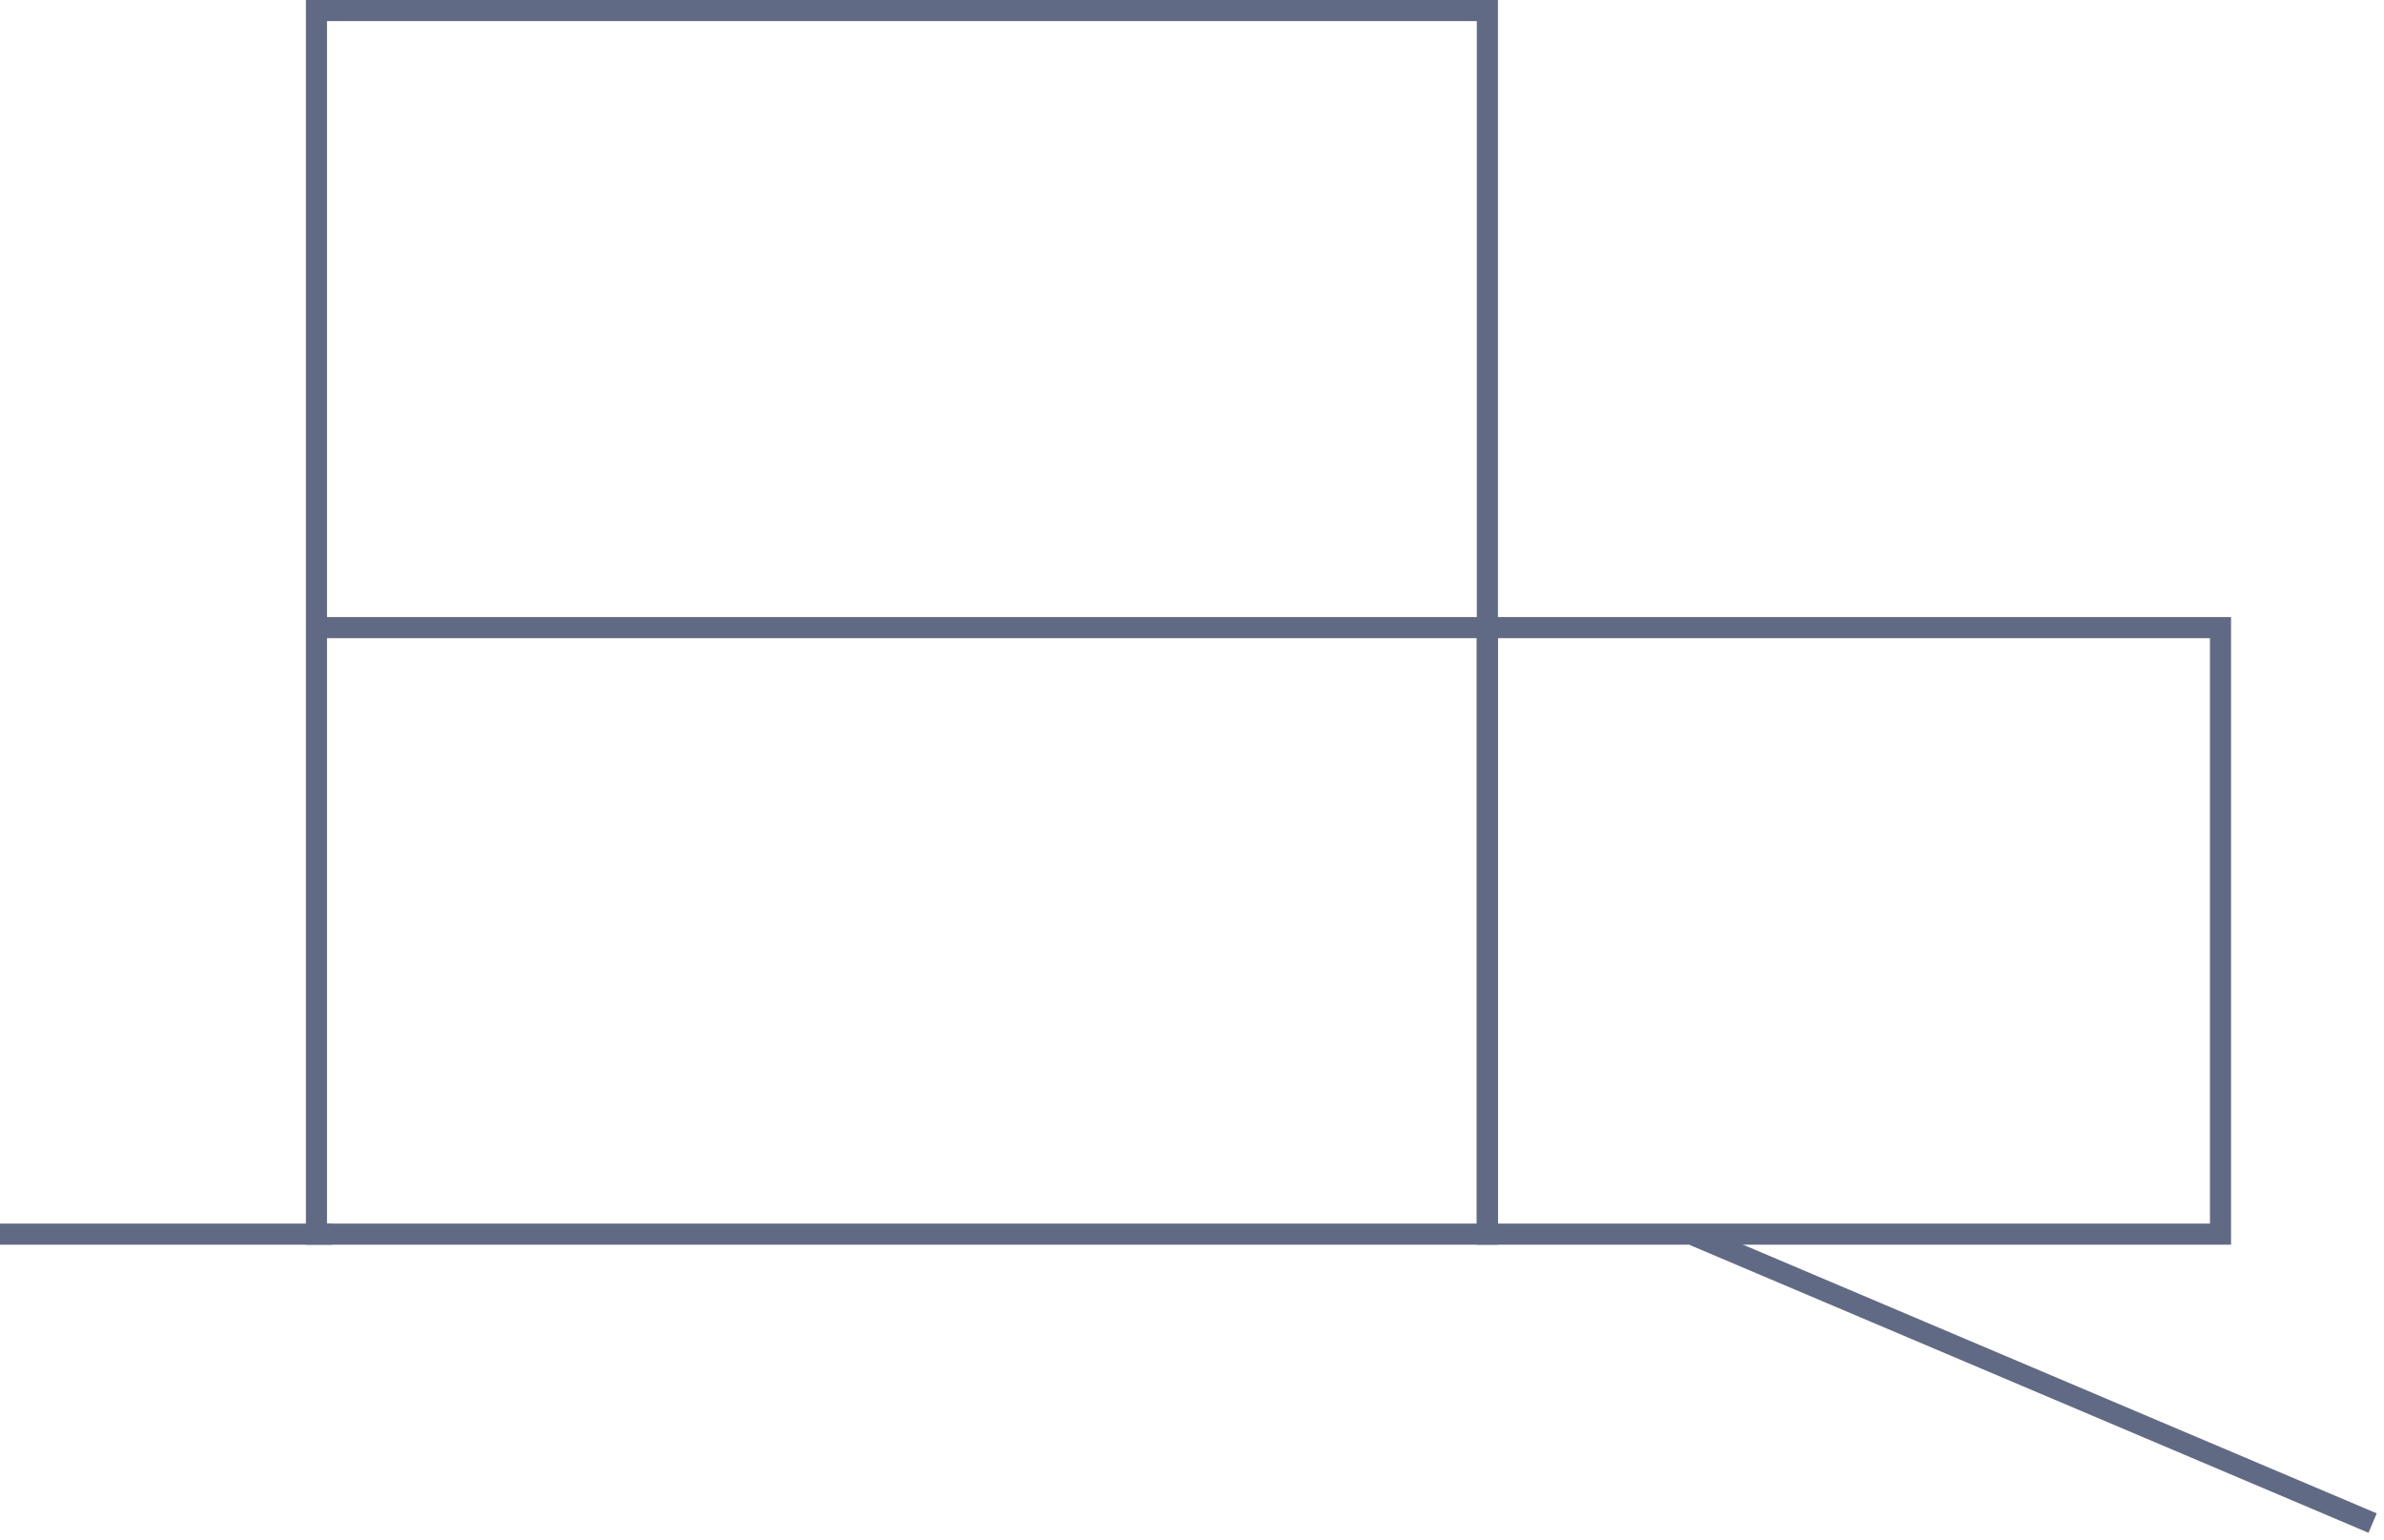<?xml version="1.0" encoding="UTF-8"?>
<svg width="226px" height="146px" viewBox="0 0 226 146" version="1.1" xmlns="http://www.w3.org/2000/svg" xmlns:xlink="http://www.w3.org/1999/xlink">
    <!-- Generator: Sketch 51 (57462) - http://www.bohemiancoding.com/sketch -->
    <title>Group 4</title>
    <desc>Created with Sketch.</desc>
    <defs/>
    <g id="Dizains" stroke="none" stroke-width="1" fill="none" fill-rule="evenodd">
        <g id="somu-maja-4-projekti" transform="translate(-224, -1669)">
            <g id="Group-12" transform="translate(144, 1607)" fill="#616A85" fill-rule="nonzero">
                <g id="Group-4" transform="translate(80, 62)">
                    <polygon id="Line-Copy-7" points="30.5 60.5 30.5 58.5 141.518 58.5 141.518 60.5"/>
                    <polygon id="Line-Copy-8" points="0 118 0 116 31.518 116 31.518 118"/>
                    <path d="M31,2 L31,116 L140,116 L140,2 L31,2 Z M29,2.27373675e-13 L142,2.27373675e-13 L142,118 L29,118 L29,2.27373675e-13 Z" id="Rectangle-Copy-4"/>
                    <path d="M142,116 L209.5,116 L209.5,60.5 L142,60.5 L142,116 Z M140,58.5 L211.5,58.5 L211.5,118 L140,118 L140,58.5 Z" id="Rectangle-Copy-5"/>
                    <polygon id="Line-Copy-6" points="160.189 118.03 160.97 116.189 225.311 143.47 224.53 145.311"/>
                </g>
            </g>
        </g>
    </g>
</svg>